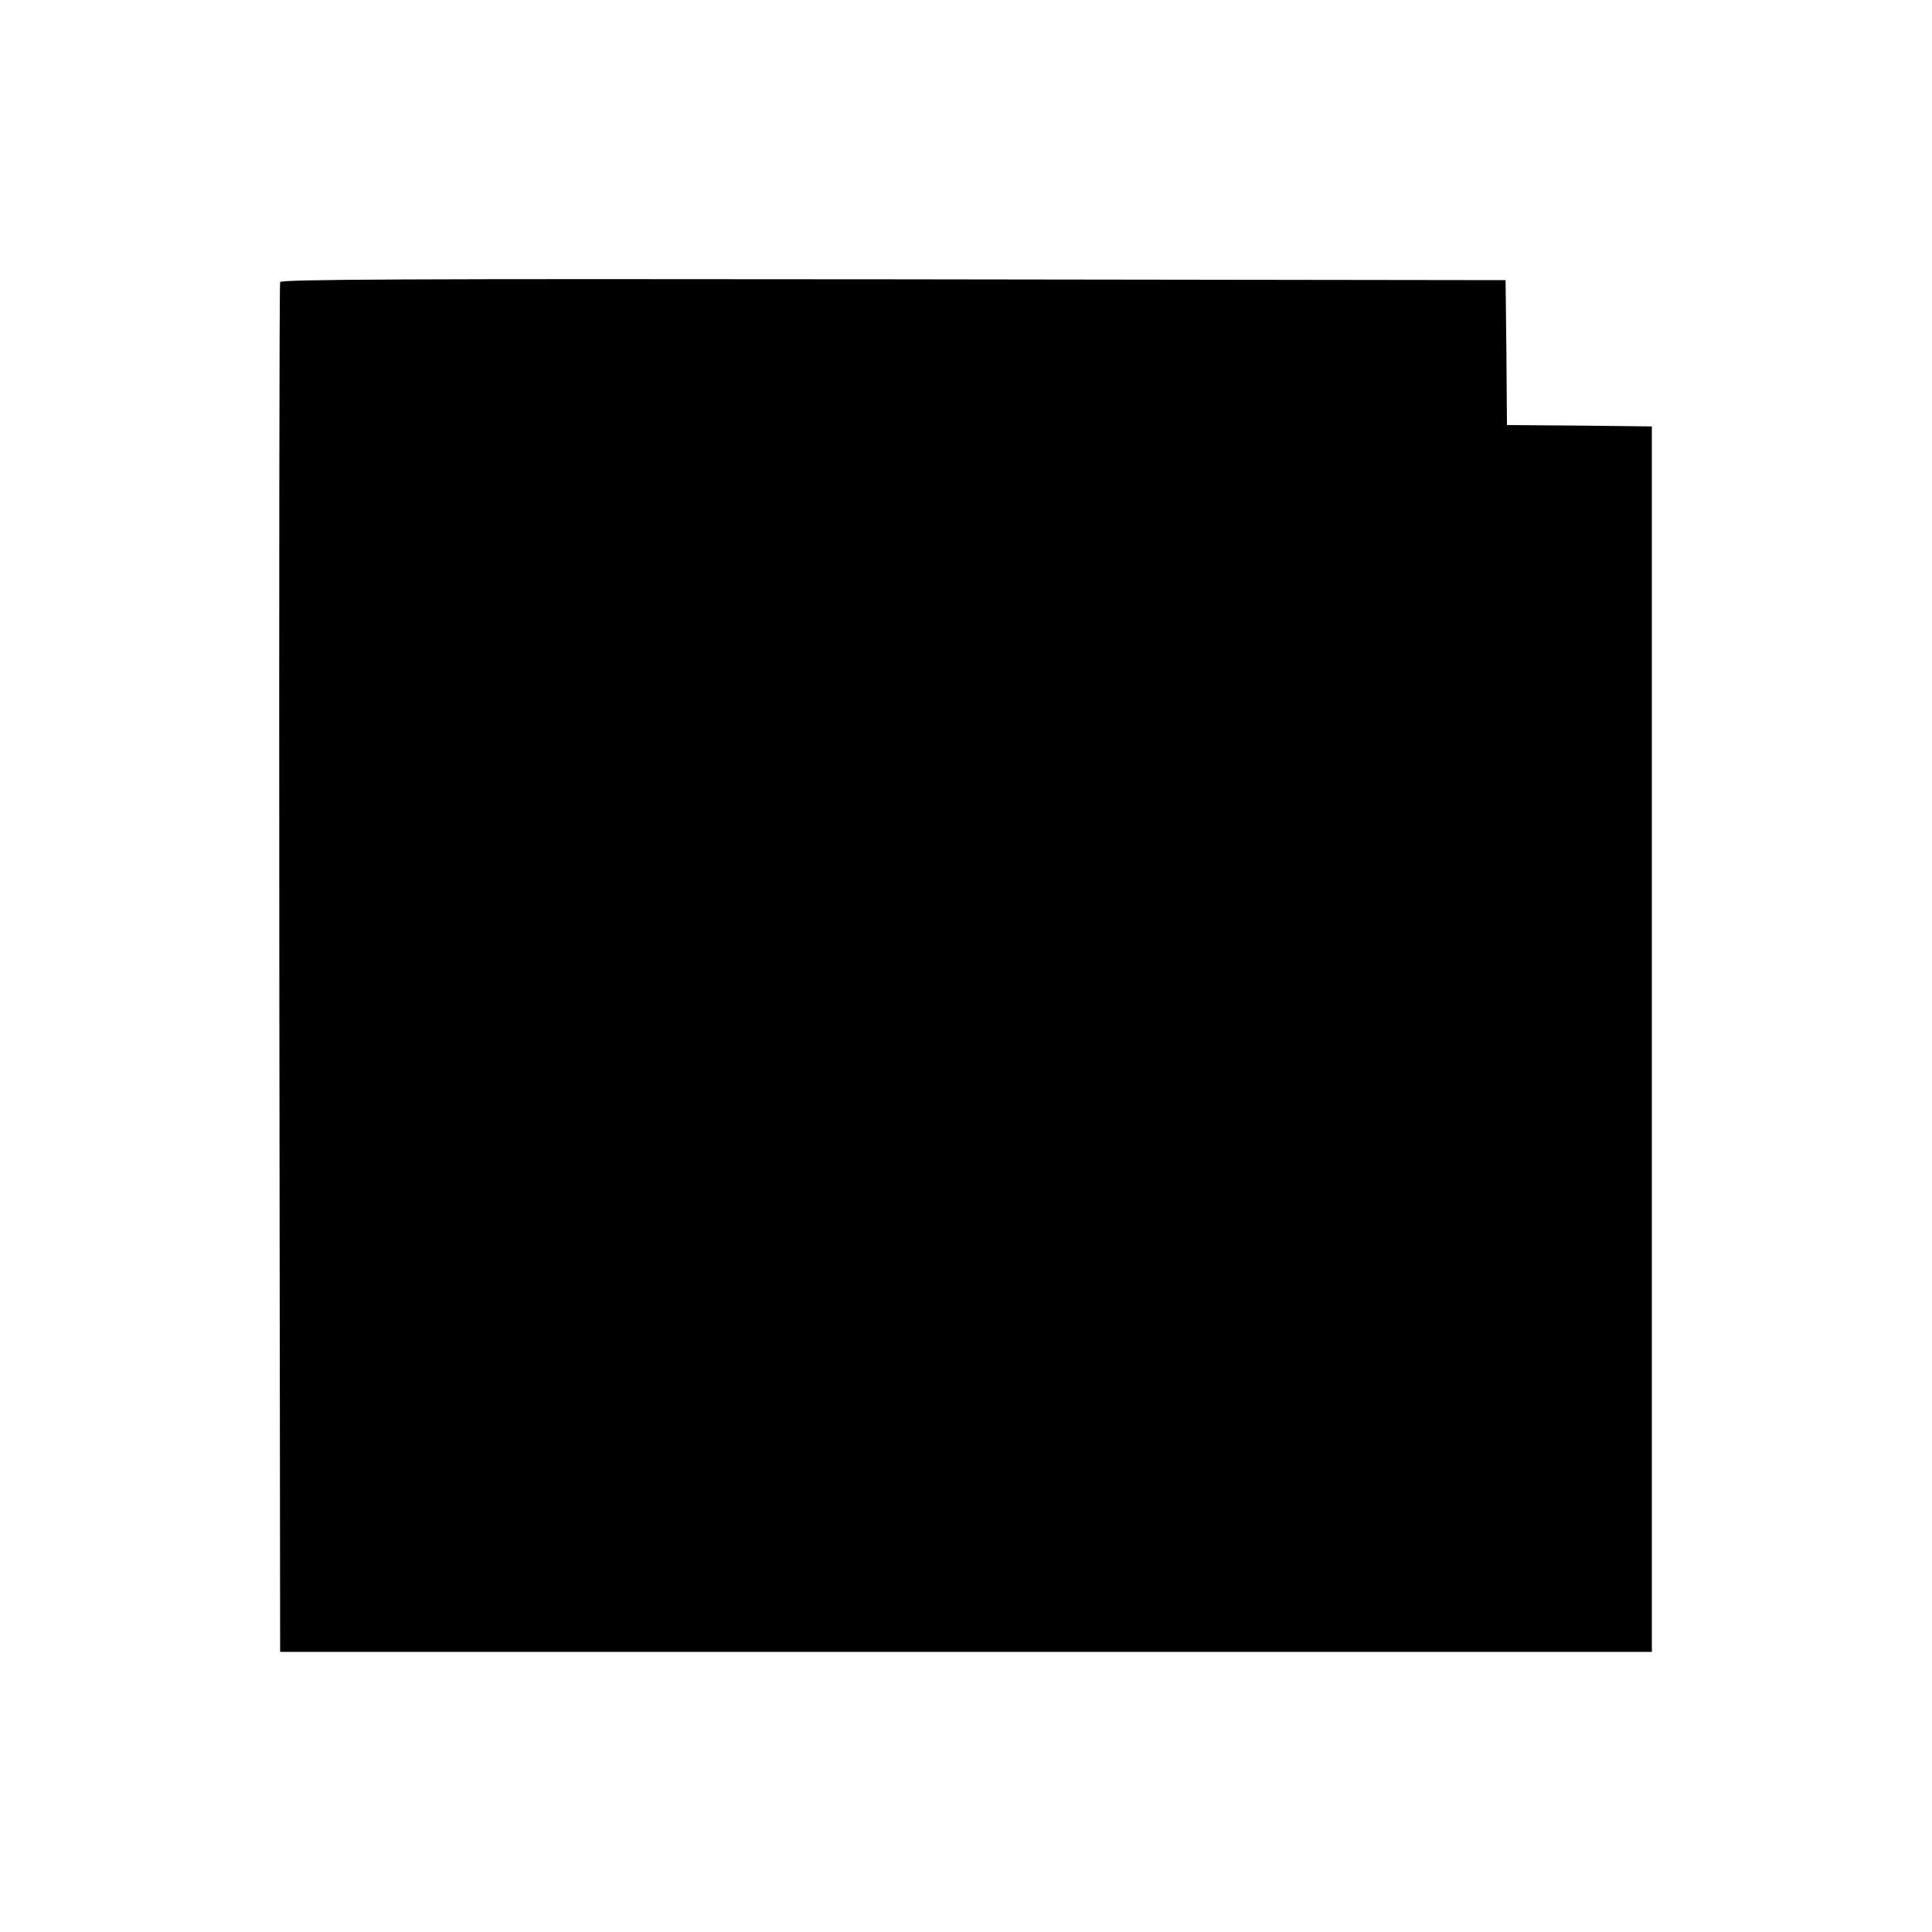<?xml version="1.0" standalone="no"?>
<!DOCTYPE svg PUBLIC "-//W3C//DTD SVG 20010904//EN"
 "http://www.w3.org/TR/2001/REC-SVG-20010904/DTD/svg10.dtd">
<svg version="1.0" xmlns="http://www.w3.org/2000/svg"
 width="700pt" height="700pt" viewBox="0 0 700 700"
 preserveAspectRatio="xMidYMid meet">
<g transform="translate(0,700) scale(0.1,-0.1)"
fill="#000000" stroke="none">
<path d="M1015 5978 c-3 -7 -4 -1127 -3 -2488 l3 -2475 2485 0 2485 0 0 2220
0 2220 -262 3 -263 2 -2 263 -3 262 -2218 3 c-1769 2 -2219 0 -2222 -10z"/>
</g>
</svg>
